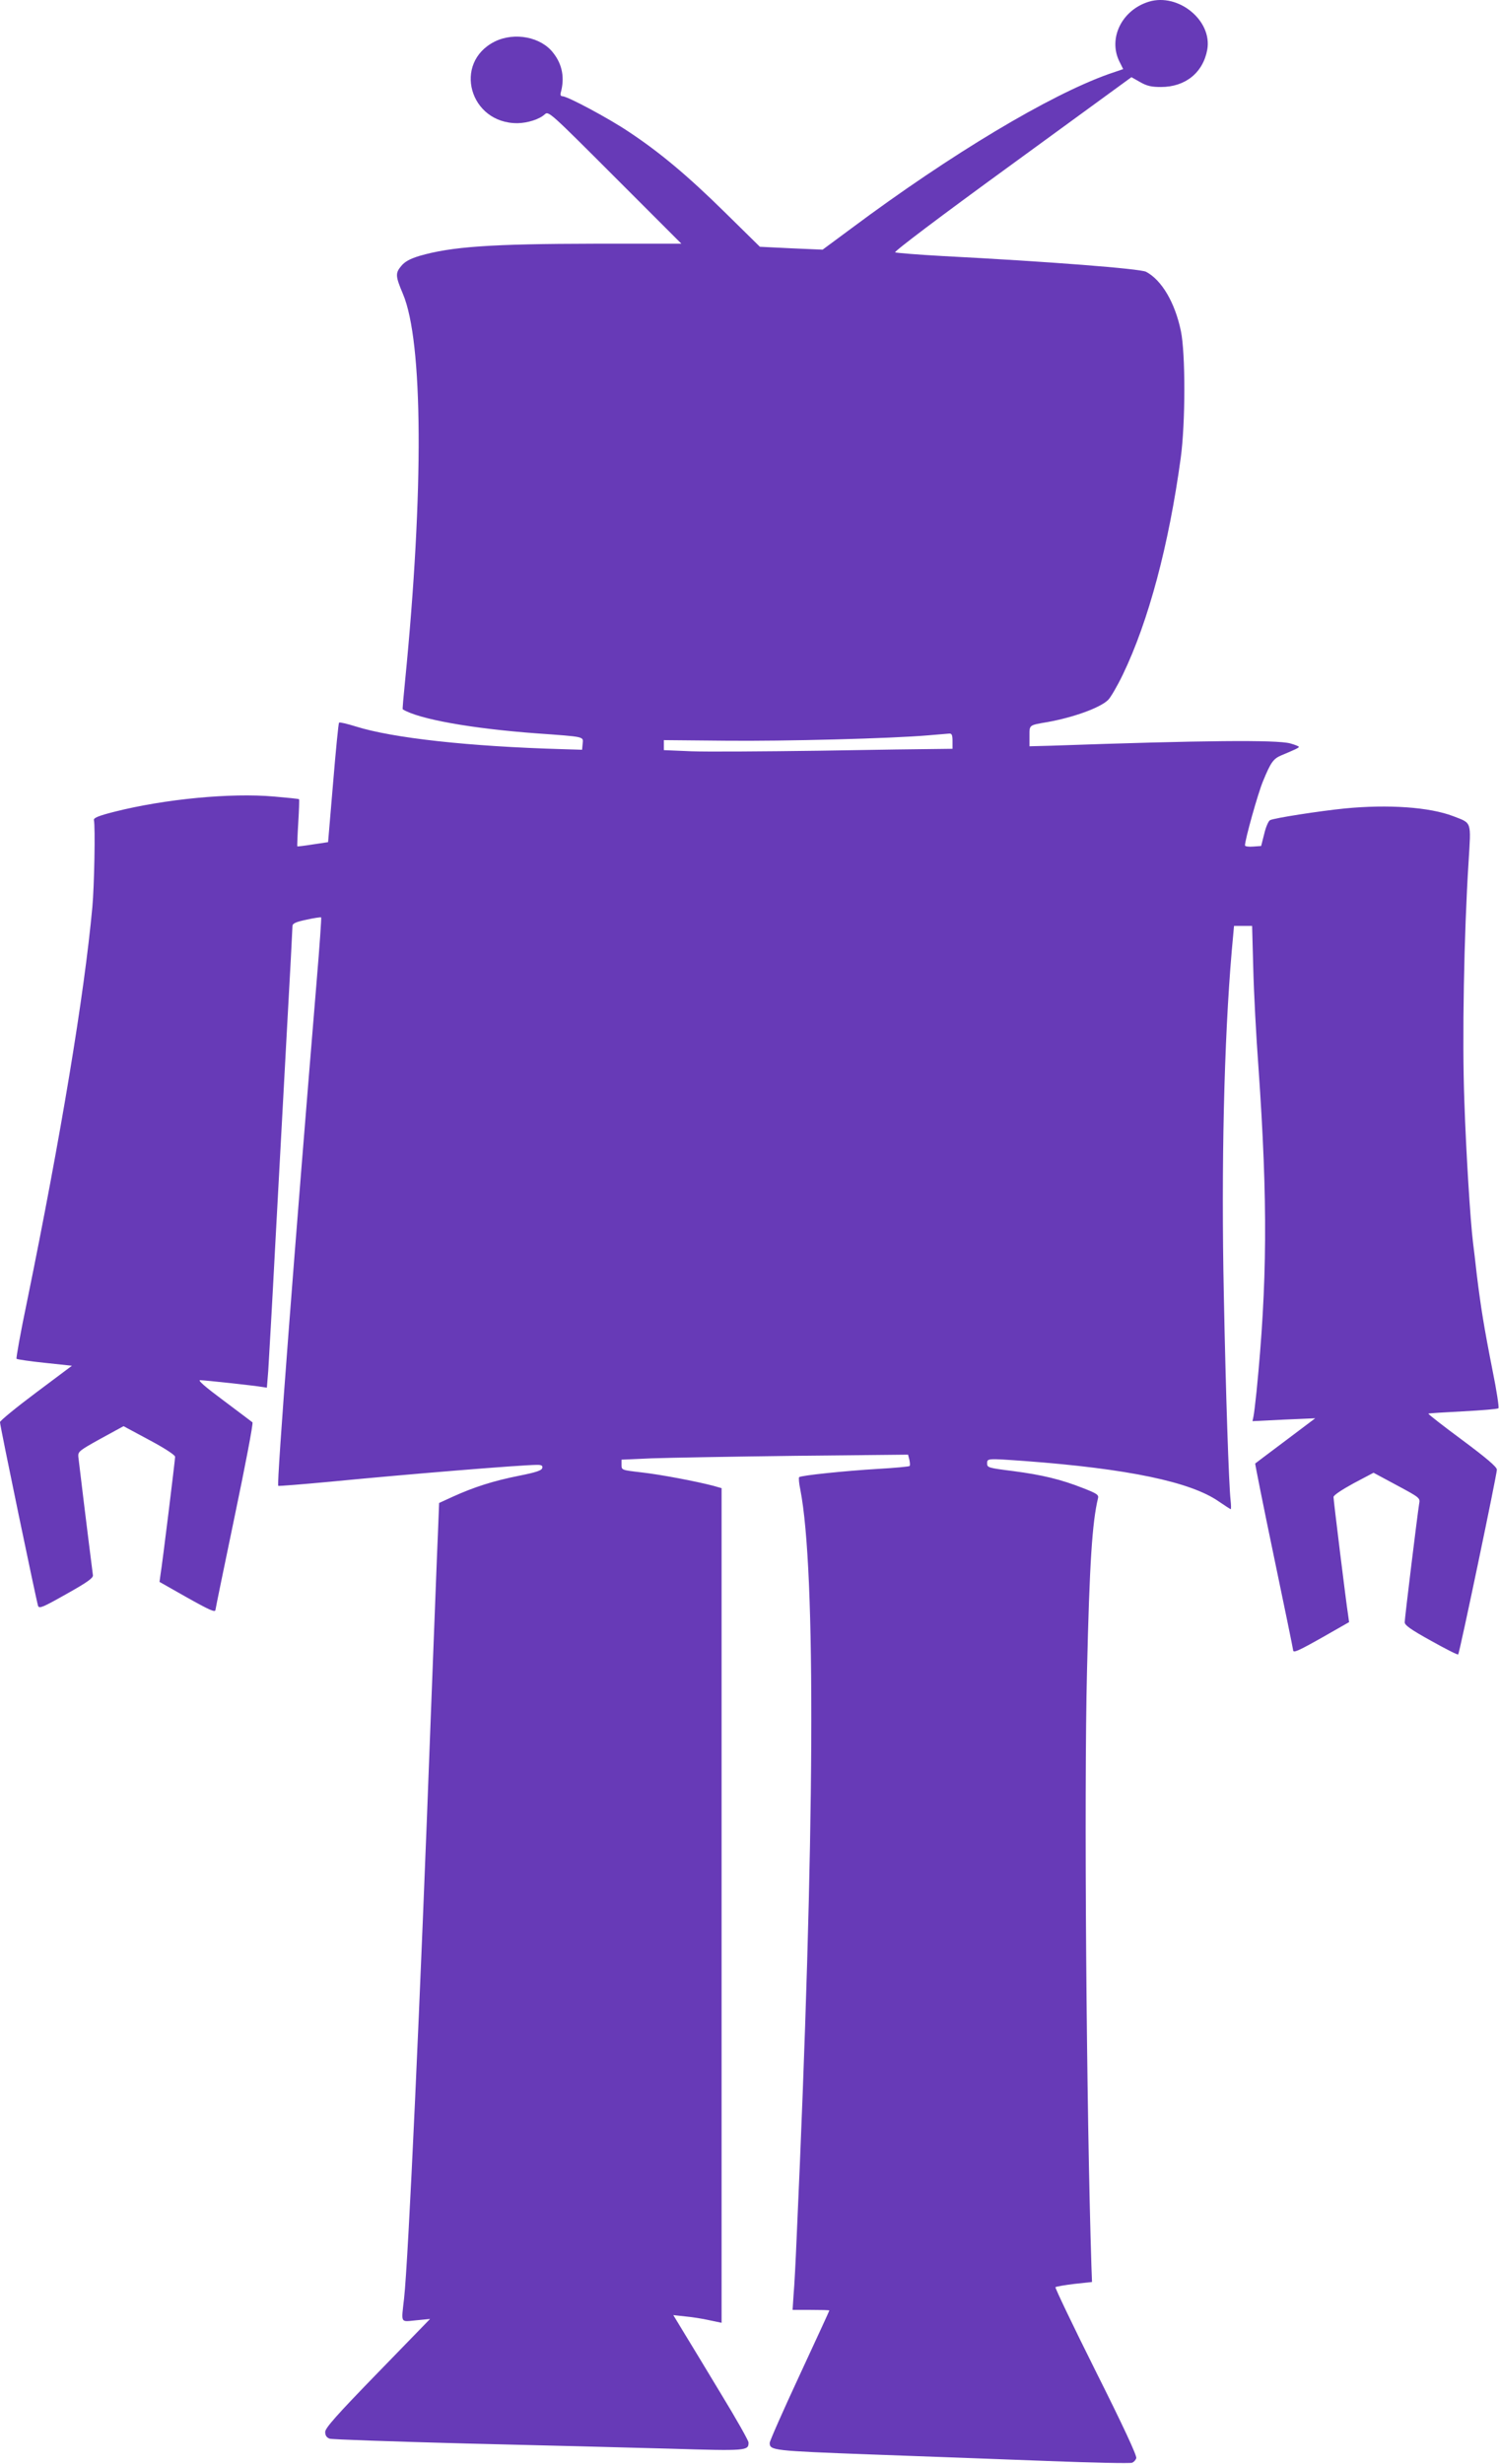 <?xml version="1.0" standalone="no"?>
<!DOCTYPE svg PUBLIC "-//W3C//DTD SVG 20010904//EN"
 "http://www.w3.org/TR/2001/REC-SVG-20010904/DTD/svg10.dtd">
<svg version="1.0" xmlns="http://www.w3.org/2000/svg"
 width="779pt" height="1280pt" viewBox="0 0 779 1280"
 preserveAspectRatio="xMidYMid meet">
<g transform="translate(0,1280) scale(0.1,-0.1)"
fill="#673ab7" stroke="none">
<path d="M5970 12791 c-140 -43 -212 -190 -153 -310 l20 -40 -76 -26 c-306
-109 -817 -414 -1336 -801 l-150 -111 -163 7 -163 8 -182 179 c-194 191 -340
313 -502 420 -103 69 -316 183 -342 183 -9 0 -12 7 -9 18 21 76 9 146 -38 206
-63 84 -202 111 -305 60 -219 -110 -131 -426 119 -424 52 1 113 20 141 46 20
18 27 11 365 -327 l345 -345 -448 0 c-543 -1 -747 -15 -915 -64 -48 -15 -74
-29 -93 -52 -31 -37 -30 -53 9 -145 105 -248 109 -1022 11 -2012 -8 -80 -14
-145 -12 -146 83 -51 357 -100 697 -125 251 -18 242 -16 238 -53 l-3 -32 -100
3 c-491 14 -885 58 -1076 118 -45 14 -83 23 -87 20 -3 -3 -17 -144 -31 -314
l-26 -307 -80 -12 c-43 -7 -80 -11 -80 -10 -1 1 1 56 5 122 4 66 6 121 4 123
-1 2 -60 8 -130 14 -225 20 -568 -13 -829 -79 -83 -21 -109 -32 -107 -43 8
-33 2 -345 -8 -452 -42 -458 -165 -1196 -339 -2047 -34 -162 -58 -297 -55
-300 3 -3 69 -13 147 -21 l141 -15 -187 -140 c-103 -77 -187 -146 -187 -153 0
-20 190 -933 198 -955 6 -15 25 -7 147 62 109 61 139 83 138 97 -25 195 -74
596 -76 617 -2 26 6 32 116 93 l119 65 134 -72 c79 -42 134 -78 134 -87 0 -16
-66 -554 -76 -613 l-5 -37 134 -76 c130 -73 157 -85 157 -68 0 4 45 223 100
487 55 263 97 482 92 486 -4 3 -71 54 -150 113 -93 69 -136 106 -122 106 23 0
280 -28 321 -35 l26 -4 7 87 c3 48 20 339 36 647 17 308 44 805 60 1104 17
300 30 552 30 561 0 12 18 21 72 32 40 9 75 14 77 12 2 -2 -8 -149 -23 -326
-115 -1390 -209 -2617 -200 -2627 2 -2 126 8 276 22 401 39 991 87 1070 87 22
0 29 -4 26 -16 -2 -13 -32 -23 -123 -41 -130 -26 -231 -58 -341 -108 l-72 -33
-6 -153 c-4 -85 -20 -512 -37 -949 -56 -1507 -117 -2830 -139 -3030 -15 -133
-21 -122 63 -114 l72 7 -273 -281 c-215 -221 -272 -286 -272 -306 0 -18 7 -29
23 -35 12 -4 330 -15 707 -25 377 -9 855 -21 1063 -27 398 -12 407 -11 407 32
0 10 -64 123 -142 251 -77 128 -165 273 -195 322 l-54 89 63 -7 c35 -3 91 -12
126 -20 l62 -13 0 2168 0 2168 -42 12 c-87 23 -276 59 -375 70 -103 12 -103
12 -103 39 l0 27 158 7 c86 3 421 9 744 13 l587 6 7 -27 c3 -15 4 -29 1 -32
-3 -3 -77 -10 -165 -15 -170 -10 -401 -34 -409 -43 -3 -3 -1 -32 6 -64 82
-420 76 -1797 -19 -3887 -5 -121 -12 -255 -16 -297 l-5 -78 95 0 c53 0 96 -1
96 -3 0 -2 -70 -154 -155 -337 -85 -183 -155 -341 -155 -351 0 -39 16 -41 527
-60 274 -10 687 -25 919 -34 231 -9 428 -13 437 -9 9 3 19 14 22 24 4 12 -69
169 -210 450 -119 238 -213 435 -210 438 3 3 47 11 98 17 l92 10 -3 80 c-26
805 -39 2457 -23 3095 13 558 27 771 57 896 5 18 -5 25 -77 53 -114 45 -212
69 -366 89 -127 16 -133 18 -133 39 0 27 -2 27 195 13 536 -40 863 -108 1010
-211 31 -21 58 -39 61 -39 2 0 2 21 -1 47 -9 83 -25 551 -35 1067 -14 667 1
1318 41 1784 l12 132 47 0 47 0 6 -222 c3 -123 15 -353 27 -513 49 -700 46
-1120 -10 -1684 -6 -58 -13 -117 -16 -130 l-5 -24 163 8 163 7 -154 -116 c-85
-64 -156 -117 -158 -119 -1 -2 42 -219 97 -482 55 -263 100 -482 100 -487 0
-17 23 -7 156 68 l135 77 -5 36 c-10 61 -76 598 -76 614 0 9 42 37 104 71
l104 55 121 -65 c121 -65 122 -66 116 -97 -9 -55 -75 -594 -75 -615 0 -15 32
-38 137 -96 75 -42 138 -74 141 -71 7 7 201 934 201 960 0 14 -51 58 -180 154
-99 73 -178 135 -176 137 1 2 83 7 180 12 97 5 180 12 184 16 4 4 -9 91 -30
194 -45 228 -61 328 -82 497 -8 72 -17 148 -20 170 -14 115 -36 465 -45 735
-12 321 -2 867 22 1243 13 214 18 199 -80 237 -123 47 -337 62 -563 40 -130
-13 -369 -50 -389 -61 -8 -4 -22 -36 -30 -71 l-16 -63 -42 -3 c-23 -2 -42 1
-42 6 0 30 67 269 93 332 41 100 54 118 96 136 72 30 91 39 91 44 0 3 -20 11
-45 18 -72 19 -446 16 -1242 -12 l-113 -3 0 53 c0 59 -4 56 95 73 133 24 270
73 313 114 13 12 48 72 77 132 134 278 239 672 301 1125 25 182 25 545 1 660
-31 149 -100 265 -181 308 -31 16 -501 53 -1061 82 -126 7 -236 16 -243 19 -7
4 231 184 608 458 l620 452 46 -26 c35 -20 59 -25 107 -25 127 0 219 74 241
194 27 151 -150 296 -304 249z m-1020 -3841 l0 -40 -82 -1 c-46 0 -319 -4
-608 -9 -289 -4 -589 -6 -667 -3 l-143 6 0 26 0 26 322 -3 c305 -3 856 11
1053 28 50 4 98 8 108 9 13 1 17 -7 17 -39z"/>
</g>
</svg>
